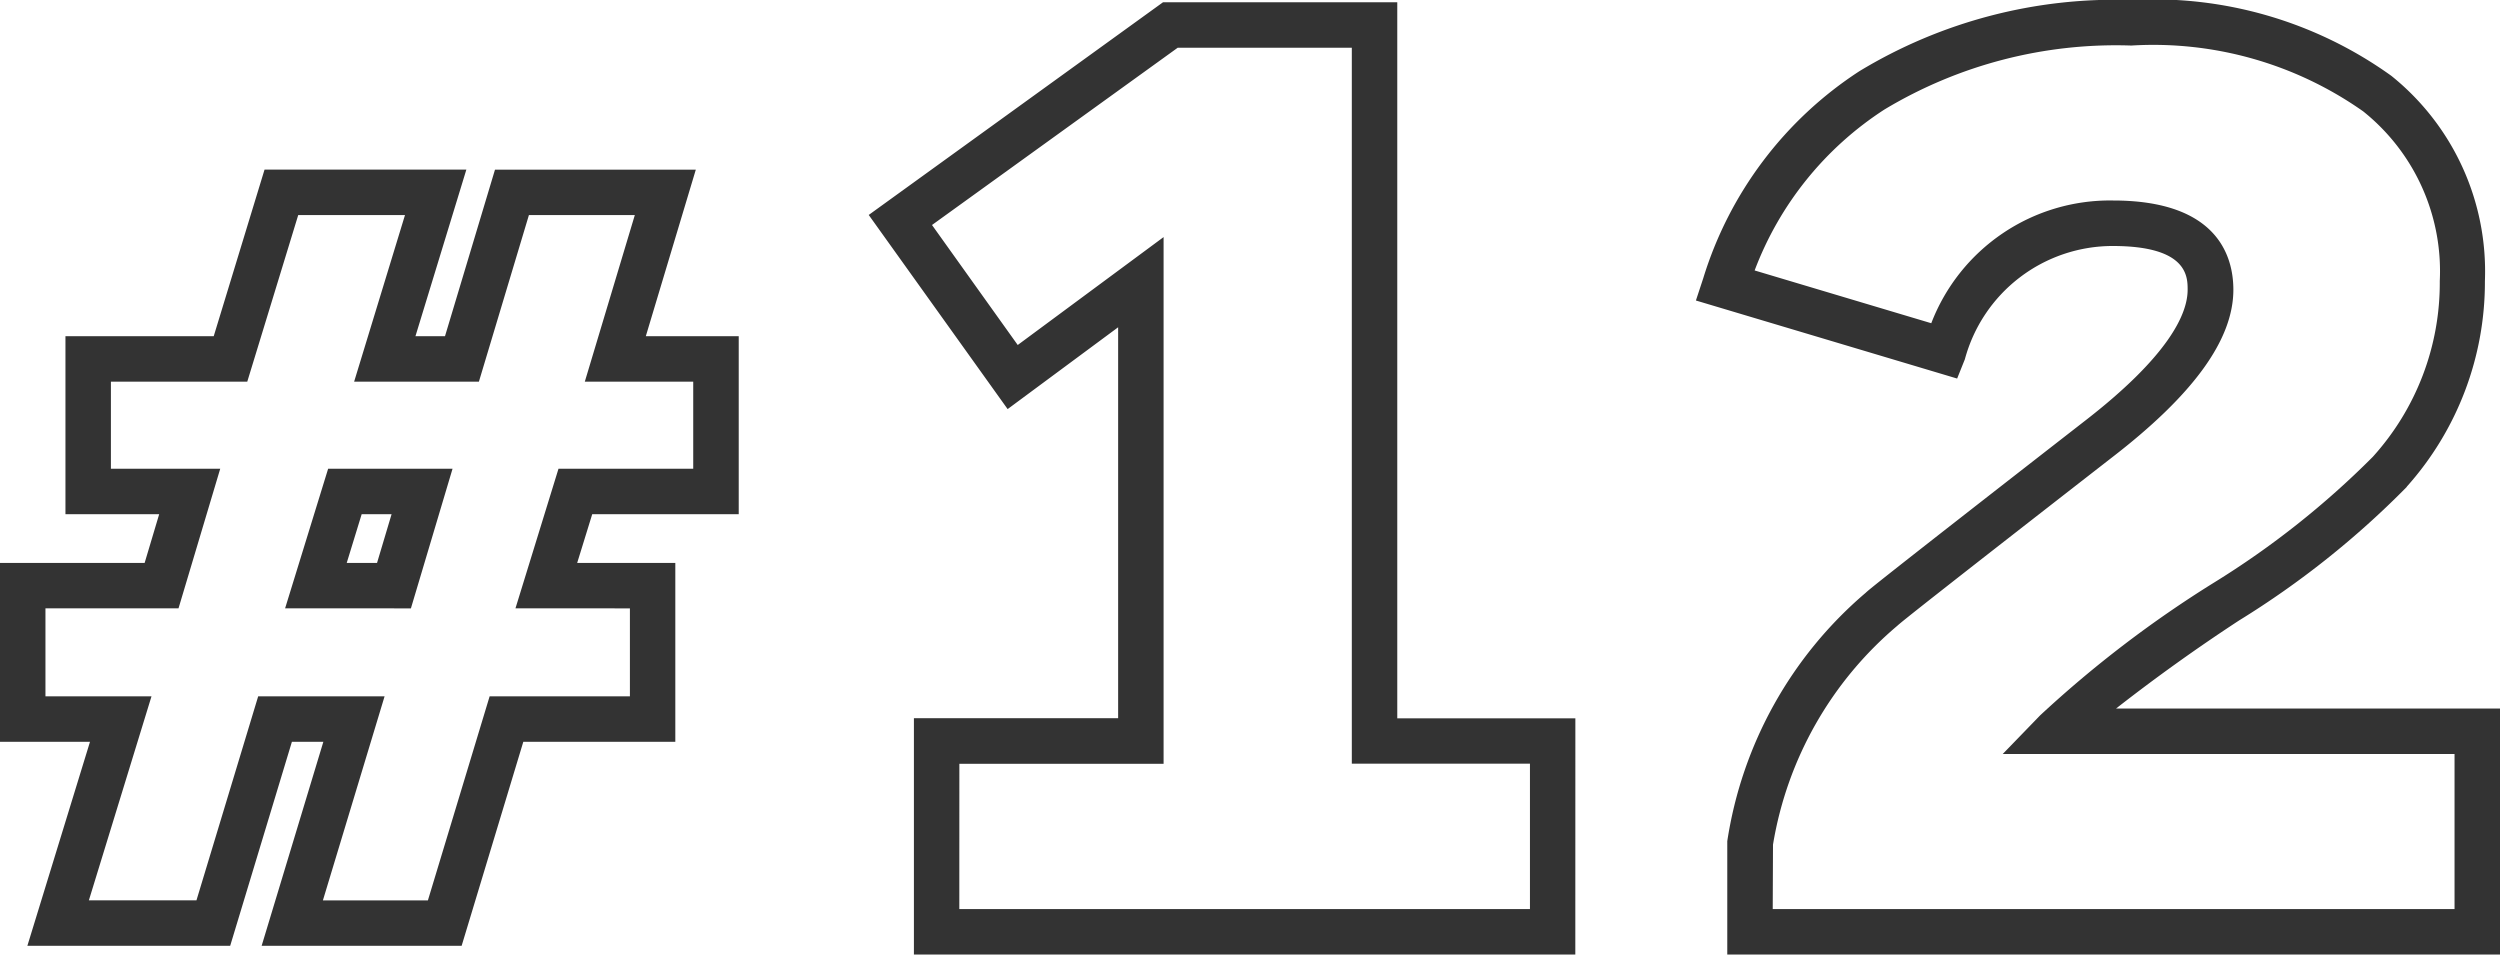 <svg xmlns="http://www.w3.org/2000/svg" width="55" height="21"><path d="M55 21H38v-2.494a8.942 8.942 0 013.048-5.467c.053-.051.167-.16 4.78-3.749 1.9-1.463 2.3-2.393 2.3-2.915 0-.288 0-.963-1.646-.963a3.369 3.369 0 00-3.255 2.492l-.17.424-5.747-1.717.161-.488a8.355 8.355 0 013.436-4.557A10.858 10.858 0 0146.881 0a8.966 8.966 0 015.728 1.668 5.516 5.516 0 012.059 4.515 6.752 6.752 0 01-1.719 4.524v.005a19.606 19.606 0 01-3.689 2.938 39.763 39.763 0 00-2.706 1.937H55zm-16-1h15v-3.412h-9.94l.821-.848a24.981 24.981 0 013.826-2.922 19.043 19.043 0 003.495-2.768 5.7 5.7 0 001.473-3.867A4.5 4.5 0 0051.99 2.45a8.012 8.012 0 00-5.1-1.448 9.882 9.882 0 00-5.432 1.407 7.271 7.271 0 00-2.856 3.541l3.886 1.161a4.21 4.21 0 014-2.7c2.3 0 2.646 1.23 2.646 1.963 0 1.1-.88 2.314-2.691 3.706-3.69 2.871-4.6 3.591-4.7 3.685a8.005 8.005 0 00-2.737 4.817zm-4.343 1H20.106v-5.2h4.493V7.2L22.168 9l-3.056-4.271L25.586.05h5.154v15.753h3.918zm-13.552-1h12.554v-3.2H29.74V1.05h-3.83l-5.406 3.9 1.886 2.64 3.209-2.374v11.587h-4.493zm-10.949.808h-4.4l1.358-4.489h-.692l-1.358 4.489H.602l1.378-4.489H0v-3.935h3.182l.32-1.072H1.44V7.396h3.262L5.82 3.731h4.44L9.14 7.396h.65l1.1-3.664h4.418l-1.1 3.664h2.044v3.916h-3.223l-.331 1.072h2.159v3.935h-3.344zm-3.052-1h2.31l1.358-4.489h3.086v-1.935H11.34l.947-3.072h2.964V8.396h-2.385l1.1-3.664h-2.33l-1.1 3.664H7.791L8.91 4.731H6.561L5.44 8.396h-3v1.916h2.405l-.918 3.072H1v1.935h2.333l-1.378 4.489h2.367l1.358-4.489h2.781zm1.936-6.424H6.272l.947-3.072h2.737zm-1.412-1h.667l.32-1.072h-.658z" fill="#333"/></svg>